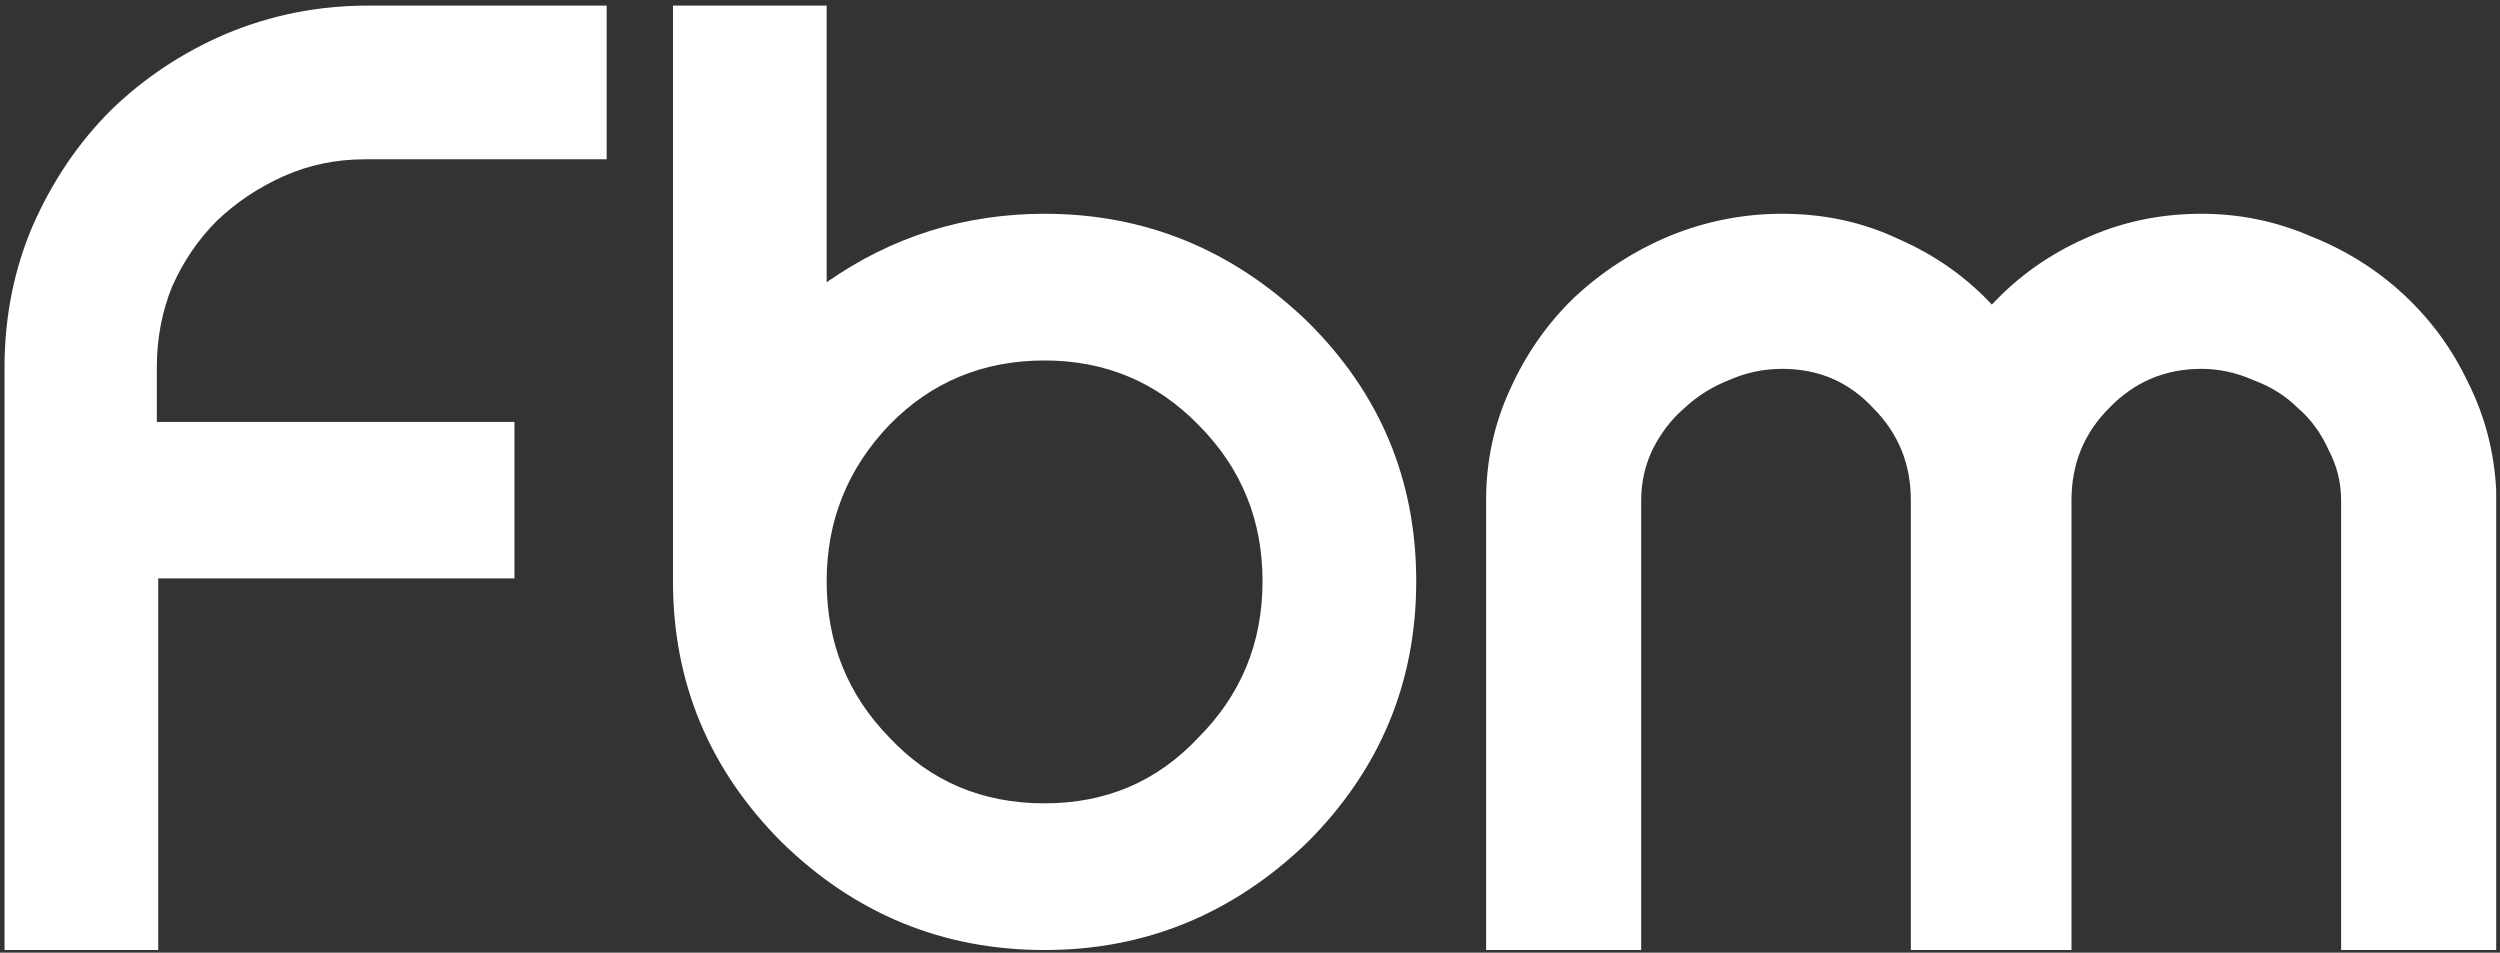 <?xml version="1.0" encoding="UTF-8"?> <svg xmlns="http://www.w3.org/2000/svg" width="412" height="157" viewBox="0 0 412 157" fill="none"><rect x="0" y="0" width="412" height="157" fill="#333333" stroke="none"/><g clip-path="url(#clip0_1679_992)"><path d="M0.748 156.565V60.557C0.748 52.268 2.283 44.517 5.353 37.303C8.576 29.935 12.874 23.566 18.246 18.193C23.772 12.821 30.141 8.6 37.355 5.53C44.723 2.461 52.474 0.926 60.609 0.926H99.979V26.252H60.149C55.391 26.252 50.939 27.173 46.795 29.015C42.651 30.856 38.967 33.312 35.744 36.382C32.674 39.452 30.218 43.059 28.376 47.203C26.688 51.347 25.844 55.798 25.844 60.557V69.536H84.784V95.322H26.074V156.565H0.748Z" fill="white"></path><path d="M233.394 95.783C233.394 112.513 227.407 126.864 215.435 138.836C203.156 150.655 188.728 156.564 172.151 156.564C155.421 156.564 140.992 150.655 128.867 138.836C116.895 126.864 110.908 112.513 110.908 95.783V0.922H136.234V46.512C146.979 38.991 158.951 35.231 172.151 35.231C188.728 35.231 203.156 41.14 215.435 52.959C227.407 64.778 233.394 79.052 233.394 95.783ZM208.068 95.783C208.068 85.652 204.537 77.057 197.477 69.996C190.57 62.936 182.128 59.405 172.151 59.405C162.021 59.405 153.502 62.936 146.595 69.996C139.688 77.21 136.234 85.806 136.234 95.783C136.234 105.912 139.688 114.508 146.595 121.568C153.348 128.782 161.867 132.39 172.151 132.39C182.281 132.39 190.723 128.782 197.477 121.568C204.537 114.508 208.068 105.912 208.068 95.783Z" fill="white"></path><path d="M411.373 156.564H385.816V82.429C385.816 79.512 385.126 76.749 383.744 74.14C382.516 71.377 380.828 69.075 378.679 67.233C376.684 65.238 374.228 63.703 371.312 62.628C368.549 61.401 365.709 60.787 362.793 60.787C356.807 60.787 351.742 62.935 347.597 67.233C343.453 71.377 341.381 76.443 341.381 82.429V156.564H314.904V82.429C314.904 76.443 312.832 71.377 308.688 67.233C304.697 62.935 299.708 60.787 293.722 60.787C290.653 60.787 287.736 61.401 284.973 62.628C282.211 63.703 279.755 65.238 277.606 67.233C275.457 69.075 273.692 71.377 272.31 74.14C271.083 76.749 270.469 79.512 270.469 82.429V156.564H244.912V82.429C244.912 75.982 246.217 69.919 248.826 64.24C251.436 58.407 254.966 53.342 259.417 49.045C264.022 44.747 269.241 41.37 275.073 38.914C281.059 36.458 287.276 35.23 293.722 35.23C300.629 35.23 306.999 36.612 312.832 39.375C318.818 41.984 323.96 45.591 328.258 50.196C332.555 45.591 337.621 41.984 343.453 39.375C349.439 36.612 355.886 35.23 362.793 35.23C369.086 35.23 375.072 36.458 380.751 38.914C386.584 41.217 391.726 44.44 396.177 48.584C400.628 52.728 404.159 57.563 406.768 63.089C409.531 68.615 411.066 74.524 411.373 80.817V156.564Z" fill="white"></path></g><defs><clipPath id="clip0_1679_992"><rect width="412" height="157" fill="white"></rect></clipPath></defs></svg> 